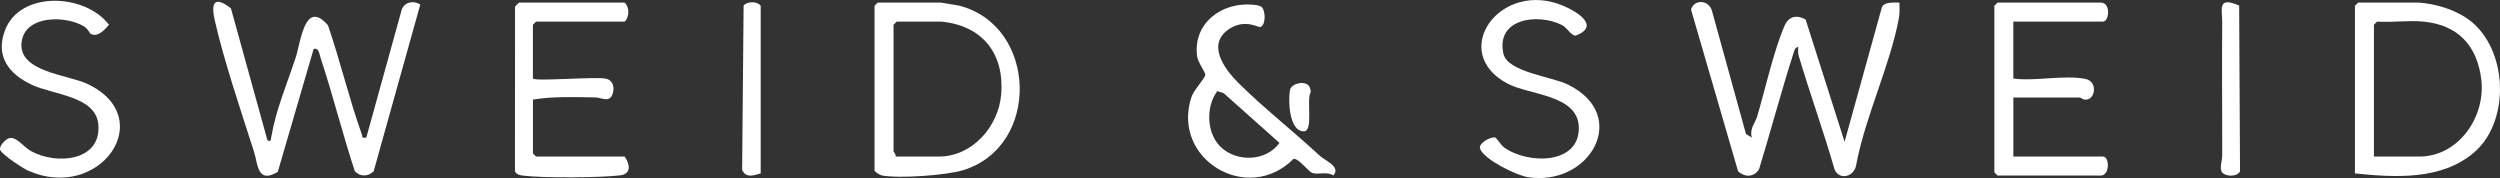 <?xml version="1.0" encoding="UTF-8"?>
<svg id="Layer_1" data-name="Layer 1" xmlns="http://www.w3.org/2000/svg" viewBox="0 0 1185.5 84.43">
  <rect x="0" y="0" width="1185.5" height="84.43" fill="#333333" stroke="none"/>
  <defs>
    <style>
      .cls-1 {
        fill: #fff;
      }
    </style>
  </defs>
  <path class="cls-1" d="M830.72,65.24c-1.19-4.26,1.56-6.8,2.51-9.99,3.84-12.82,7.88-31.27,12.99-43.01,1.98-4.54,5.71-5.36,10-3l18.48,57.99,17.68-63.76c1.17-2.73,5.81-2.22,8.33-2.24,0,2.43.2,4.85-.24,7.27-4.04,22.19-16.08,47.03-20.27,69.73-.93,5.54-7.73,7.47-10.22,2.23-5.21-18.11-11.66-35.92-17.04-53.97-.41-1.36-.22-2.87-.24-4.26-1.6.27-1.88,1.91-2.29,3.2-5.8,18.09-10.68,36.58-16.25,54.75-2.36,3.98-6.74,3.97-9.96,1.06l-22.32-76.73c1.64-5.29,8.9-4.43,10.04,1.01l16.01,57.99,2.77,1.72Z"/>
  <path class="cls-1" d="M126.73,66.24c1.57,1.72,1.74-.23,1.96-1.52,2.11-12.56,7.55-25.28,11.54-37.48,2.4-7.35,4.28-27.87,15.27-15.28,5.89,17.07,10.04,34.89,16.12,51.88.5,1.41-.33,1.69,2.09,1.39l16.8-60.71c1.4-3.6,5.58-4.45,8.79-2.36l-22.1,79.03c-2.57,2.62-6.35,2.74-8.94,0-5.86-17.75-10.36-36.03-16.25-53.76-.61-1.84-.77-4.94-3.28-4.2l-17,58.26c-9.75,5.9-9.4-3.65-11.26-9.49-6.25-19.54-14.11-42.61-18.63-62.37-1.92-8.39-.14-11.8,7.67-5.68l17.23,62.28Z"/>
  <path class="cls-1" d="M1147.22,1.24c7.29.59,15.08,2.8,21.36,6.64,20.6,12.6,22.67,48.94,4.66,64.39-15.46,13.27-37.58,11.91-56.53,9.97V2.74l1.5-1.5h29ZM1149.22,10.24c-6.98-.69-14.9.5-22,0l-1.5,1.5v62.5h21.5c18.73,0,31.5-18.95,29.42-36.42-1.92-16.11-10.92-25.95-27.42-27.58Z"/>
  <path class="cls-1" d="M416.22,1.24h30l8.57,1.43c37.28,9.52,38.75,66.82,1.9,78.04-8.04,2.45-30.48,4.03-38.45,2.5-1.1-.21-3.53-1.73-3.53-2.47V2.74l1.5-1.5ZM446.22,10.24h-21l-1.5,1.5v60c0,.33,1.32,1.52,1,2.5h20.5c15.95,0,28.28-14.35,29.54-29.45,1.63-19.53-9.09-32.77-28.54-34.55Z"/>
  <path class="cls-1" d="M252.72,37.24c.94,1.45,29.26-.95,34.47.03,3.76.71,4.51,4.91,3.02,7.97-1.64,3.39-5.18.99-7.96.95-9.69-.13-20.11-.56-29.54,1.05v25.5l1.5,1.5h42c2.51,3.56,3.29,8.23-2.08,8.9-9.31,1.15-36.79,1.33-45.97.15-1.7-.22-3.03-.38-3.96-2.04l.02-77.99c.22-.47,1.81-2.02,1.98-2.02h50c2.33,2,2.33,7,0,9h-42l-1.5,1.5v25.5Z"/>
  <path class="cls-1" d="M954.72,10.24v27c10.16,1.43,24.61-1.87,34.28.22,5.49,1.19,4.72,8.63,1,9.66-2.08.57-3.23-.88-3.77-.88h-31.5v28h42.5c3.18,0,3.29,9-1,9h-49l-1.5-1.5V2.74l1.5-1.5h49c4.81,0,3.98,9,1,9h-42.5Z"/>
  <path class="cls-1" d="M598.48,3.49c1.48,1.72,1.99,8.04-.74,9.31-.87.4-7.1-3.85-14.34.61-11.63,7.16-3.01,19.07,3.81,25.87,11.62,11.59,26.16,23.01,38.51,34.47,2.67,2.48,10.3,5.32,6.53,9.45-2.98-1.99-6.75-.27-9.82-1.16-2.03-.59-6.6-7.13-9.06-6.69-21.79,21.89-58.1.08-48.38-29.34,1.07-3.24,6.32-8.84,6.56-10.44.19-1.28-3.47-5.83-3.87-8.78-2.13-15.79,11.72-25.99,26.55-24.54,1.22.12,3.48.36,4.24,1.25ZM579.07,69.89c7.75,7.17,21.53,6.54,27.65-2.14l-26.45-23.56-3.02-.99c-5.57,7.41-5.17,20.22,1.82,26.69Z"/>
  <path class="cls-1" d="M745.09,15.88c-1.06-.68-2.43-3-4.47-4.03-11.48-5.77-31.47-3.04-27.68,13.68,1.96,8.64,22.74,10.76,30.47,14.52,30.06,14.65,10.46,48.59-18.95,43.95-5.32-.84-20.66-8.28-22.59-13.44-.98-2.61,5.05-5.85,7.16-5.36.49.11,2.99,3.84,4.1,4.64,11.49,8.33,36.44,8.24,35.52-9.95-.76-15.01-23.54-14.81-33.81-20.26-28.24-14.99-3.34-49.77,26.76-36.76,6.62,2.86,17.23,9.57,5.61,14.02-.95.07-1.46-.57-2.13-1Z"/>
  <path class="cls-1" d="M42.94,16c-.38-.22-1.25-2.35-3.03-3.44-8.6-5.24-27.54-5.48-29.58,6.87-2.44,14.72,21.68,15.85,31.28,20.43,33.79,16.11,5.7,56-28.13,41.13-2.7-1.19-12.11-7.42-13.32-9.75-.92-1.77,2.25-4.82,3.58-5.47,3.66-1.78,7.04,3.73,11.04,5.92,12.21,6.69,33.53,4.65,31.83-12.82-1.29-13.3-21.22-13.88-31.4-18.61C4.23,35.15-2.3,26.74,2.36,14.38,9.5-4.57,40.38-3.14,51.69,11.74c-1.95,2.3-5.4,6.2-8.75,4.26Z"/>
  <path class="cls-1" d="M1053.96,81.99c-1.78-1.7-.19-5.74-.19-8.21.06-21.03-.2-42.06,0-63.09.06-6.33-2.51-12.61,8.04-8.05l.41,78.6c-1.28,2.64-6.37,2.57-8.27.75Z"/>
  <path class="cls-1" d="M360.72,82.24c-3.39.98-7.08,2.31-8.8-1.7l.7-77.89c1.64-2.08,6.53-2.17,8.1.1v79.5Z"/>
  <path class="cls-1" d="M620.47,40.49c.72.72,1.08,2.17,1.08,3.19-2.23,3.52,1.49,18.64-3.33,18.6-7-.06-7.43-14.83-6.51-19.56.6-3.09,6.48-4.51,8.76-2.24Z"/>
</svg>